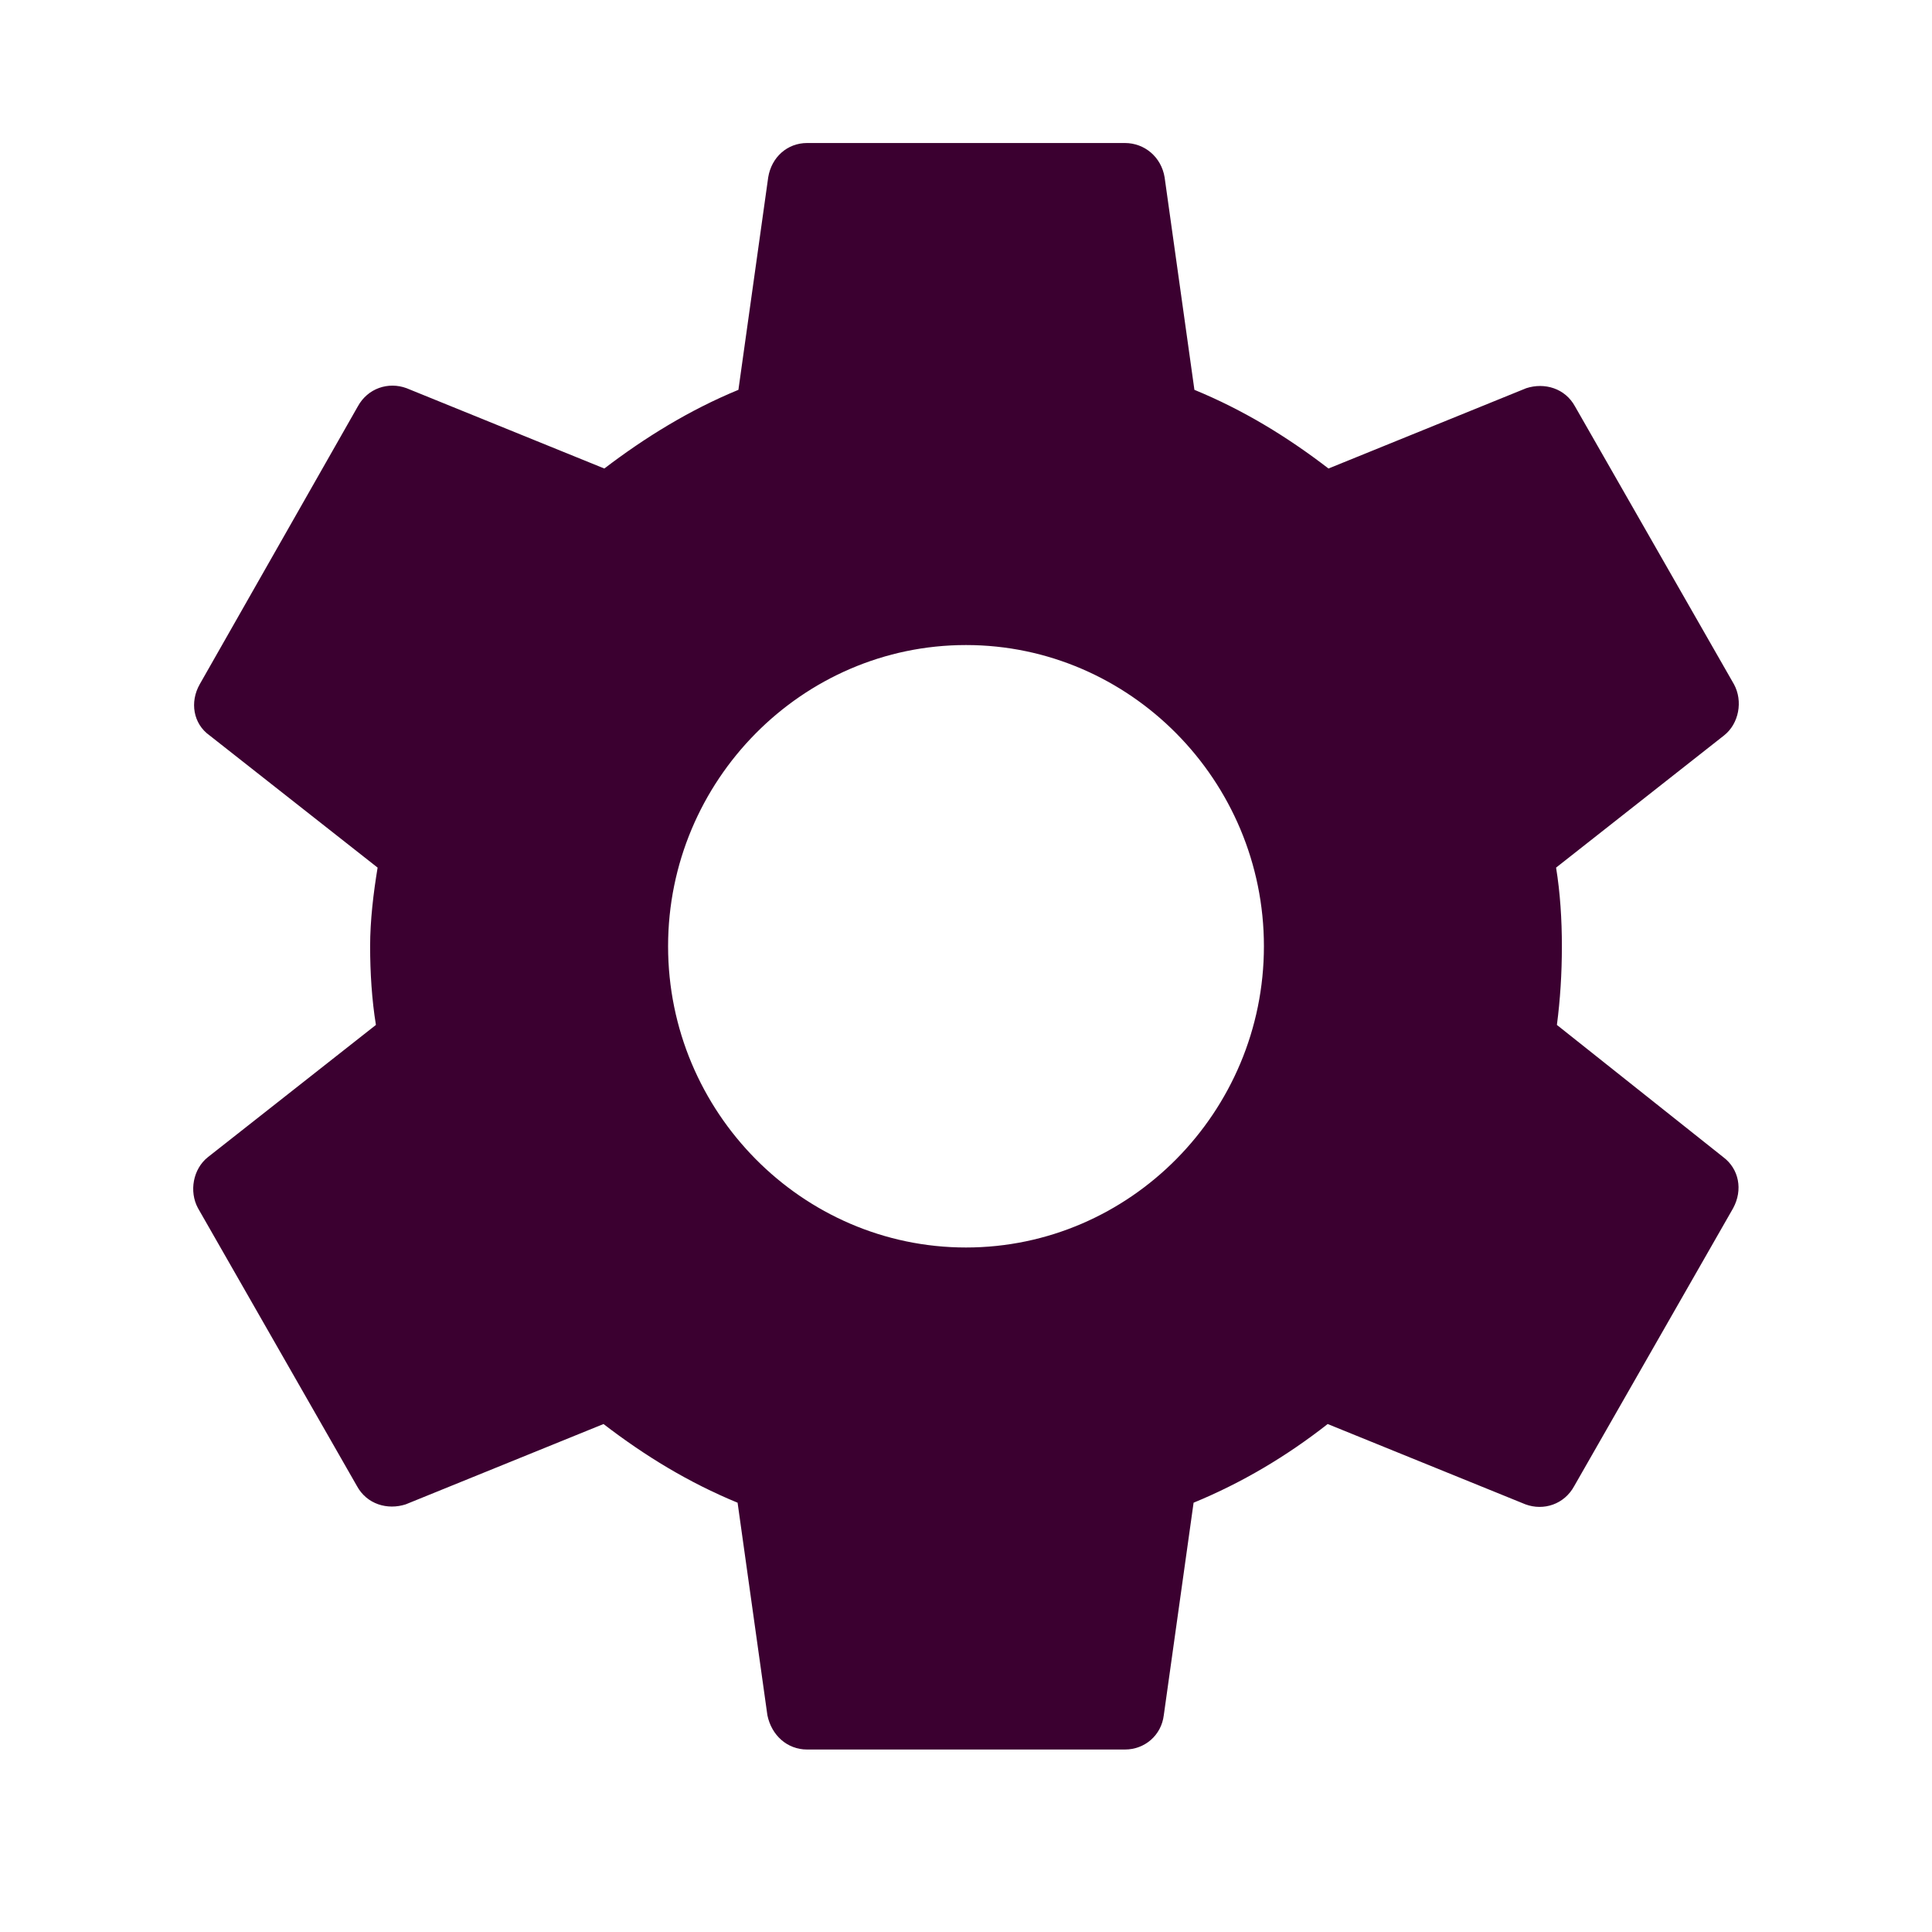 <svg width="40" height="40" viewBox="0 0 40 40" fill="none" xmlns="http://www.w3.org/2000/svg">
<path d="M32.234 21.22C32.302 20.7 32.337 20.163 32.337 19.591C32.337 19.037 32.302 18.483 32.217 17.963L35.695 15.226C36.003 14.983 36.089 14.516 35.901 14.169L32.611 8.418C32.405 8.037 31.977 7.915 31.6 8.037L27.505 9.7C26.648 9.041 25.74 8.487 24.729 8.071L24.112 3.671C24.044 3.255 23.701 2.961 23.29 2.961H16.71C16.299 2.961 15.973 3.255 15.905 3.671L15.288 8.071C14.277 8.487 13.352 9.059 12.512 9.7L8.417 8.037C8.04 7.898 7.612 8.037 7.406 8.418L4.134 14.169C3.928 14.533 3.997 14.983 4.339 15.226L7.818 17.963C7.732 18.483 7.663 19.055 7.663 19.591C7.663 20.129 7.698 20.7 7.783 21.22L4.305 23.957C3.997 24.2 3.911 24.667 4.099 25.014L7.389 30.765C7.595 31.146 8.023 31.268 8.4 31.146L12.495 29.483C13.352 30.142 14.26 30.696 15.271 31.112L15.888 35.512C15.973 35.928 16.299 36.222 16.71 36.222H23.29C23.701 36.222 24.044 35.928 24.095 35.512L24.712 31.112C25.723 30.696 26.648 30.142 27.488 29.483L31.583 31.146C31.96 31.285 32.388 31.146 32.594 30.765L35.883 25.014C36.089 24.633 36.003 24.2 35.678 23.957L32.234 21.22ZM20 25.828C16.607 25.828 13.832 23.022 13.832 19.591C13.832 16.161 16.607 13.355 20 13.355C23.393 13.355 26.168 16.161 26.168 19.591C26.168 23.022 23.393 25.828 20 25.828Z" fill="#3B0030"/>
</svg>
